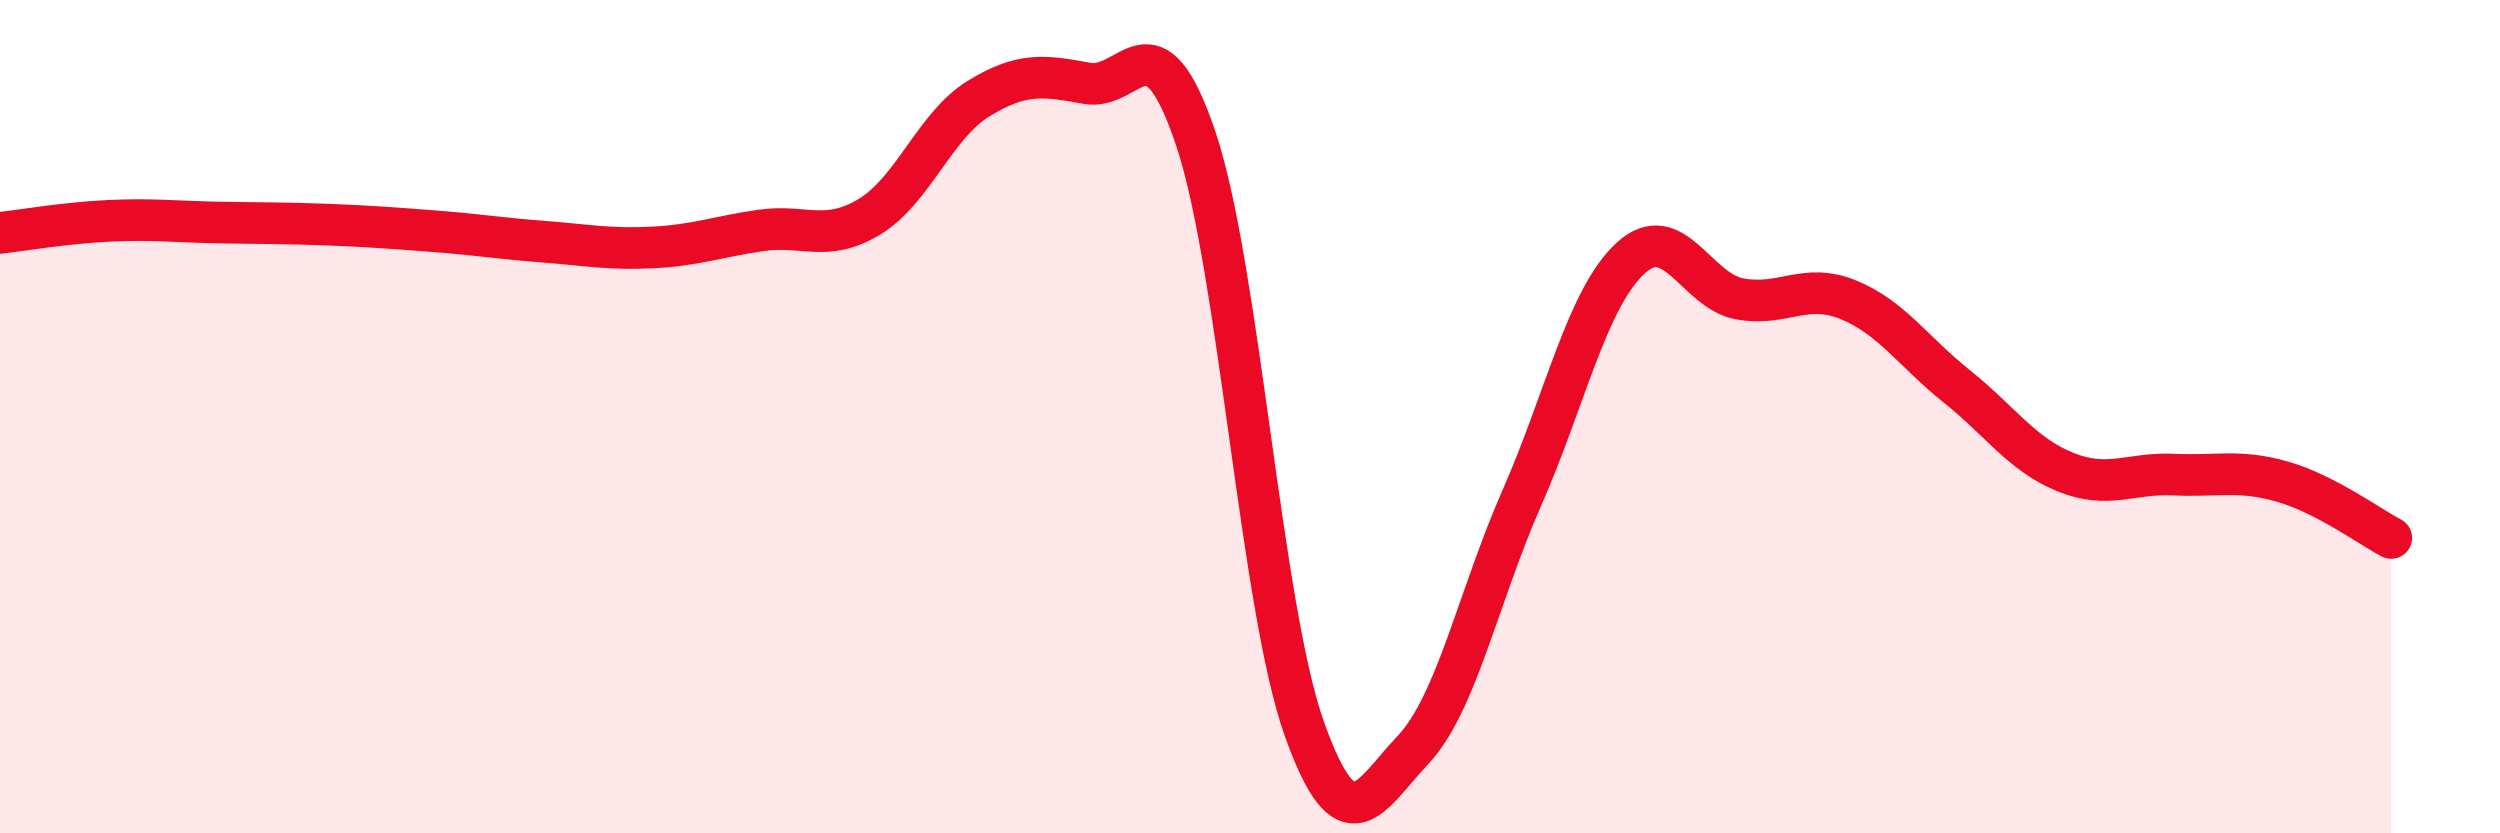 
    <svg width="60" height="20" viewBox="0 0 60 20" xmlns="http://www.w3.org/2000/svg">
      <path
        d="M 0,5.59 C 0.52,5.53 1.57,5.35 2.61,5.3 C 3.65,5.25 4.18,5.32 5.22,5.34 C 6.26,5.36 6.79,5.35 7.83,5.39 C 8.87,5.43 9.39,5.47 10.43,5.55 C 11.47,5.63 12,5.72 13.04,5.8 C 14.08,5.88 14.61,5.99 15.65,5.94 C 16.69,5.89 17.22,5.68 18.26,5.53 C 19.3,5.38 19.83,5.83 20.87,5.2 C 21.91,4.57 22.44,3.01 23.48,2.37 C 24.52,1.73 25.05,1.81 26.09,2 C 27.13,2.19 27.66,0.23 28.7,3.33 C 29.74,6.43 30.26,14.55 31.3,17.48 C 32.34,20.41 32.87,19.1 33.91,18 C 34.95,16.9 35.48,14.32 36.52,11.96 C 37.56,9.6 38.09,7.16 39.13,6.2 C 40.17,5.24 40.7,6.97 41.74,7.17 C 42.78,7.37 43.31,6.77 44.35,7.19 C 45.39,7.61 45.92,8.44 46.96,9.27 C 48,10.1 48.53,10.91 49.57,11.33 C 50.61,11.75 51.13,11.34 52.17,11.39 C 53.21,11.44 53.74,11.26 54.78,11.56 C 55.82,11.86 56.87,12.64 57.39,12.91L57.39 20L0 20Z"
        fill="#EB0A25"
        opacity="0.1"
        stroke-linecap="round"
        stroke-linejoin="round"
      />
      <path
        d="M 0,5.59 C 0.52,5.53 1.57,5.35 2.61,5.3 C 3.65,5.25 4.18,5.32 5.22,5.34 C 6.26,5.36 6.79,5.35 7.83,5.39 C 8.87,5.43 9.39,5.47 10.43,5.55 C 11.47,5.63 12,5.72 13.04,5.8 C 14.08,5.88 14.61,5.99 15.65,5.94 C 16.69,5.89 17.22,5.68 18.26,5.53 C 19.3,5.38 19.83,5.83 20.87,5.2 C 21.91,4.57 22.44,3.01 23.48,2.37 C 24.52,1.73 25.05,1.81 26.09,2 C 27.13,2.19 27.66,0.23 28.7,3.33 C 29.74,6.43 30.26,14.55 31.3,17.48 C 32.34,20.41 32.87,19.1 33.91,18 C 34.95,16.9 35.48,14.32 36.52,11.96 C 37.56,9.6 38.09,7.16 39.13,6.2 C 40.17,5.24 40.7,6.97 41.74,7.17 C 42.78,7.37 43.31,6.77 44.35,7.19 C 45.39,7.61 45.92,8.44 46.96,9.27 C 48,10.1 48.53,10.91 49.57,11.33 C 50.61,11.75 51.13,11.34 52.17,11.39 C 53.21,11.44 53.74,11.26 54.78,11.56 C 55.82,11.86 56.87,12.64 57.39,12.91"
        stroke="#EB0A25"
        stroke-width="1"
        fill="none"
        stroke-linecap="round"
        stroke-linejoin="round"
      />
    </svg>
  